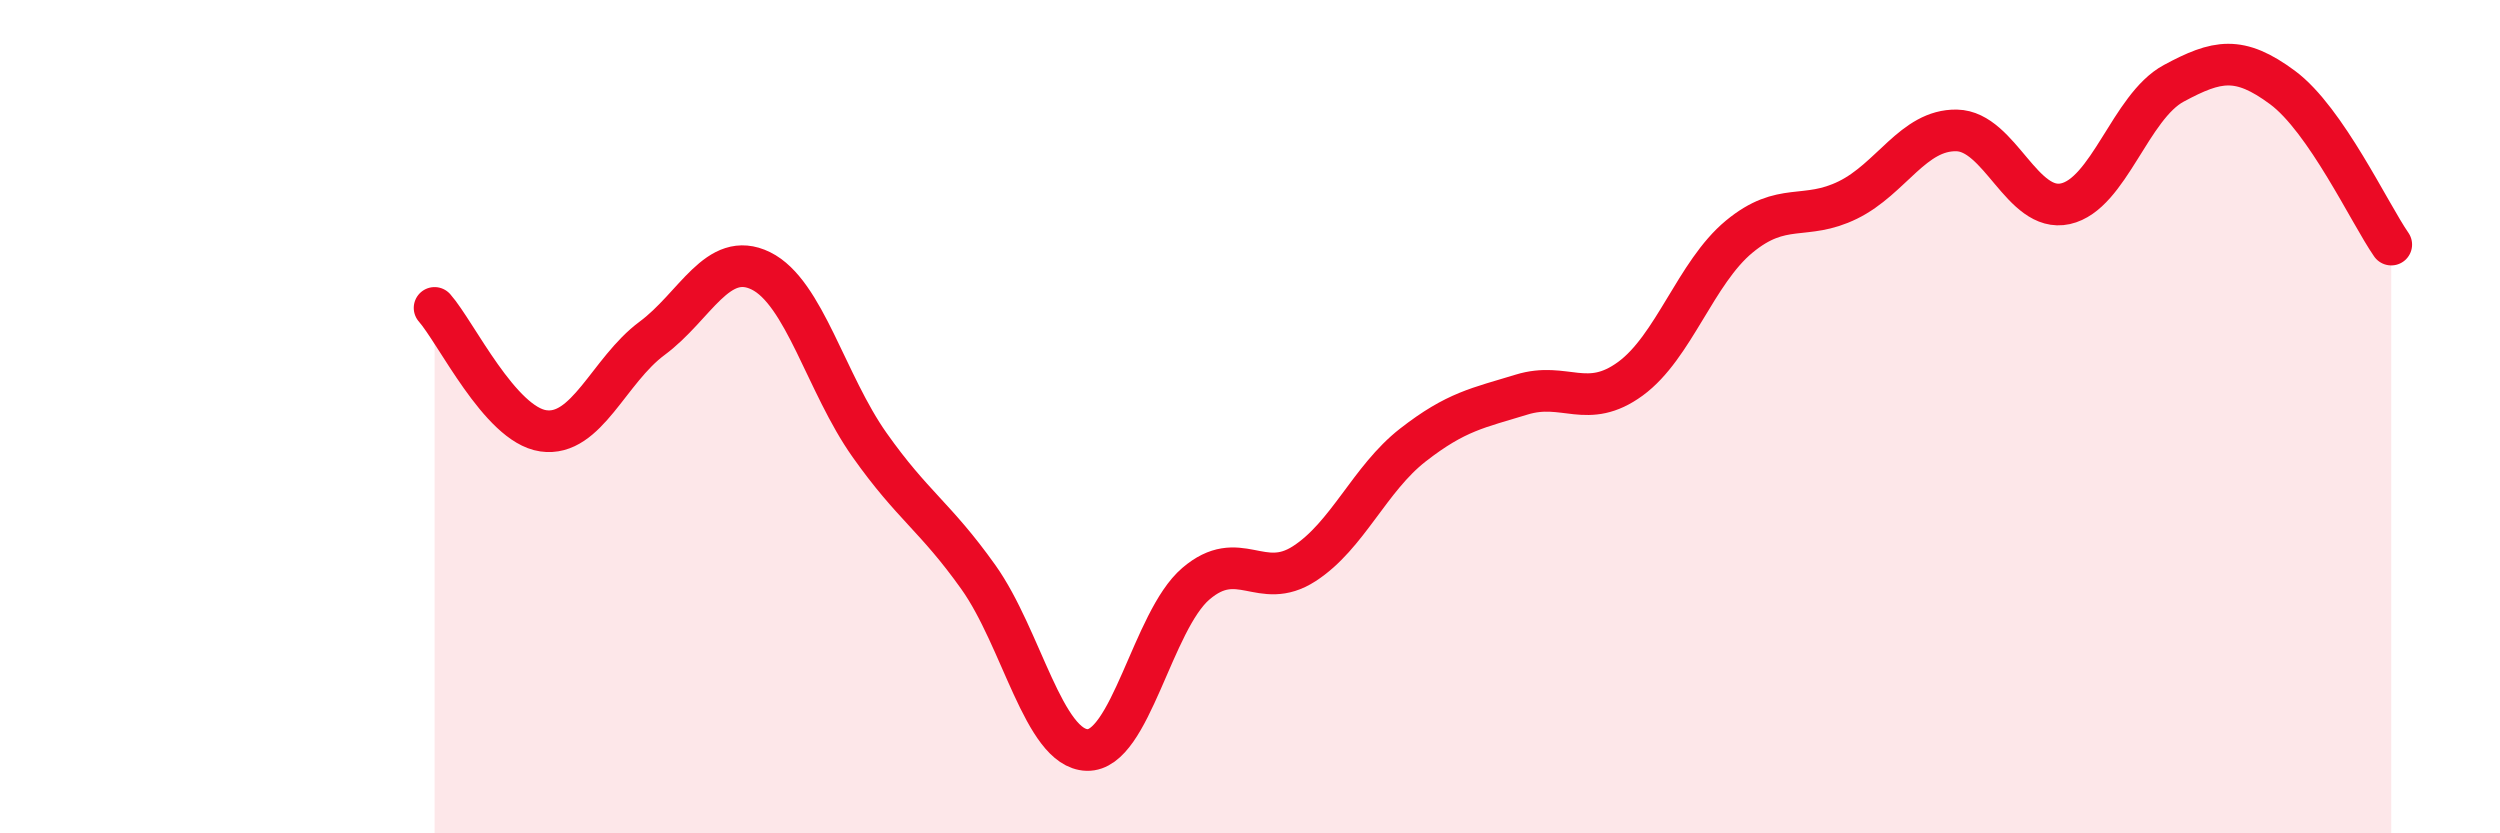 
    <svg width="60" height="20" viewBox="0 0 60 20" xmlns="http://www.w3.org/2000/svg">
      <path
        d="M 10.43,7.39 C 10.95,7.98 12,10.19 13.04,10.34 C 14.08,10.49 14.61,8.89 15.65,8.12 C 16.69,7.35 17.22,5.99 18.26,6.5 C 19.3,7.01 19.83,9.21 20.87,10.68 C 21.91,12.15 22.44,12.39 23.48,13.85 C 24.52,15.31 25.05,17.97 26.09,18 C 27.13,18.03 27.66,14.9 28.7,14.01 C 29.74,13.12 30.26,14.2 31.3,13.53 C 32.34,12.86 32.87,11.49 33.91,10.68 C 34.95,9.87 35.48,9.79 36.52,9.47 C 37.56,9.15 38.09,9.85 39.13,9.09 C 40.17,8.33 40.7,6.54 41.74,5.68 C 42.78,4.82 43.31,5.31 44.35,4.8 C 45.39,4.29 45.92,3.11 46.96,3.13 C 48,3.15 48.53,5.12 49.57,4.89 C 50.61,4.66 51.13,2.56 52.17,2 C 53.21,1.44 53.74,1.33 54.78,2.1 C 55.82,2.87 56.87,5.12 57.39,5.87L57.39 20L10.43 20Z"
        fill="#EB0A25"
        opacity="0.1"
        stroke-linecap="round"
        stroke-linejoin="round"
      />
      <path
        d="M 10.43,7.39 C 10.95,7.98 12,10.19 13.04,10.34 C 14.08,10.49 14.61,8.89 15.65,8.12 C 16.69,7.35 17.22,5.99 18.26,6.5 C 19.3,7.01 19.83,9.21 20.87,10.68 C 21.91,12.15 22.44,12.39 23.48,13.85 C 24.52,15.31 25.05,17.97 26.09,18 C 27.13,18.03 27.66,14.9 28.7,14.01 C 29.74,13.12 30.26,14.2 31.3,13.53 C 32.34,12.86 32.87,11.49 33.91,10.68 C 34.95,9.87 35.48,9.79 36.52,9.47 C 37.56,9.15 38.09,9.85 39.13,9.09 C 40.17,8.33 40.7,6.54 41.74,5.68 C 42.78,4.82 43.31,5.31 44.35,4.8 C 45.39,4.29 45.92,3.11 46.96,3.13 C 48,3.15 48.53,5.12 49.57,4.89 C 50.61,4.66 51.13,2.56 52.17,2 C 53.21,1.44 53.74,1.33 54.78,2.1 C 55.82,2.87 56.87,5.12 57.39,5.87"
        stroke="#EB0A25"
        stroke-width="1"
        fill="none"
        stroke-linecap="round"
        stroke-linejoin="round"
      />
    </svg>
  